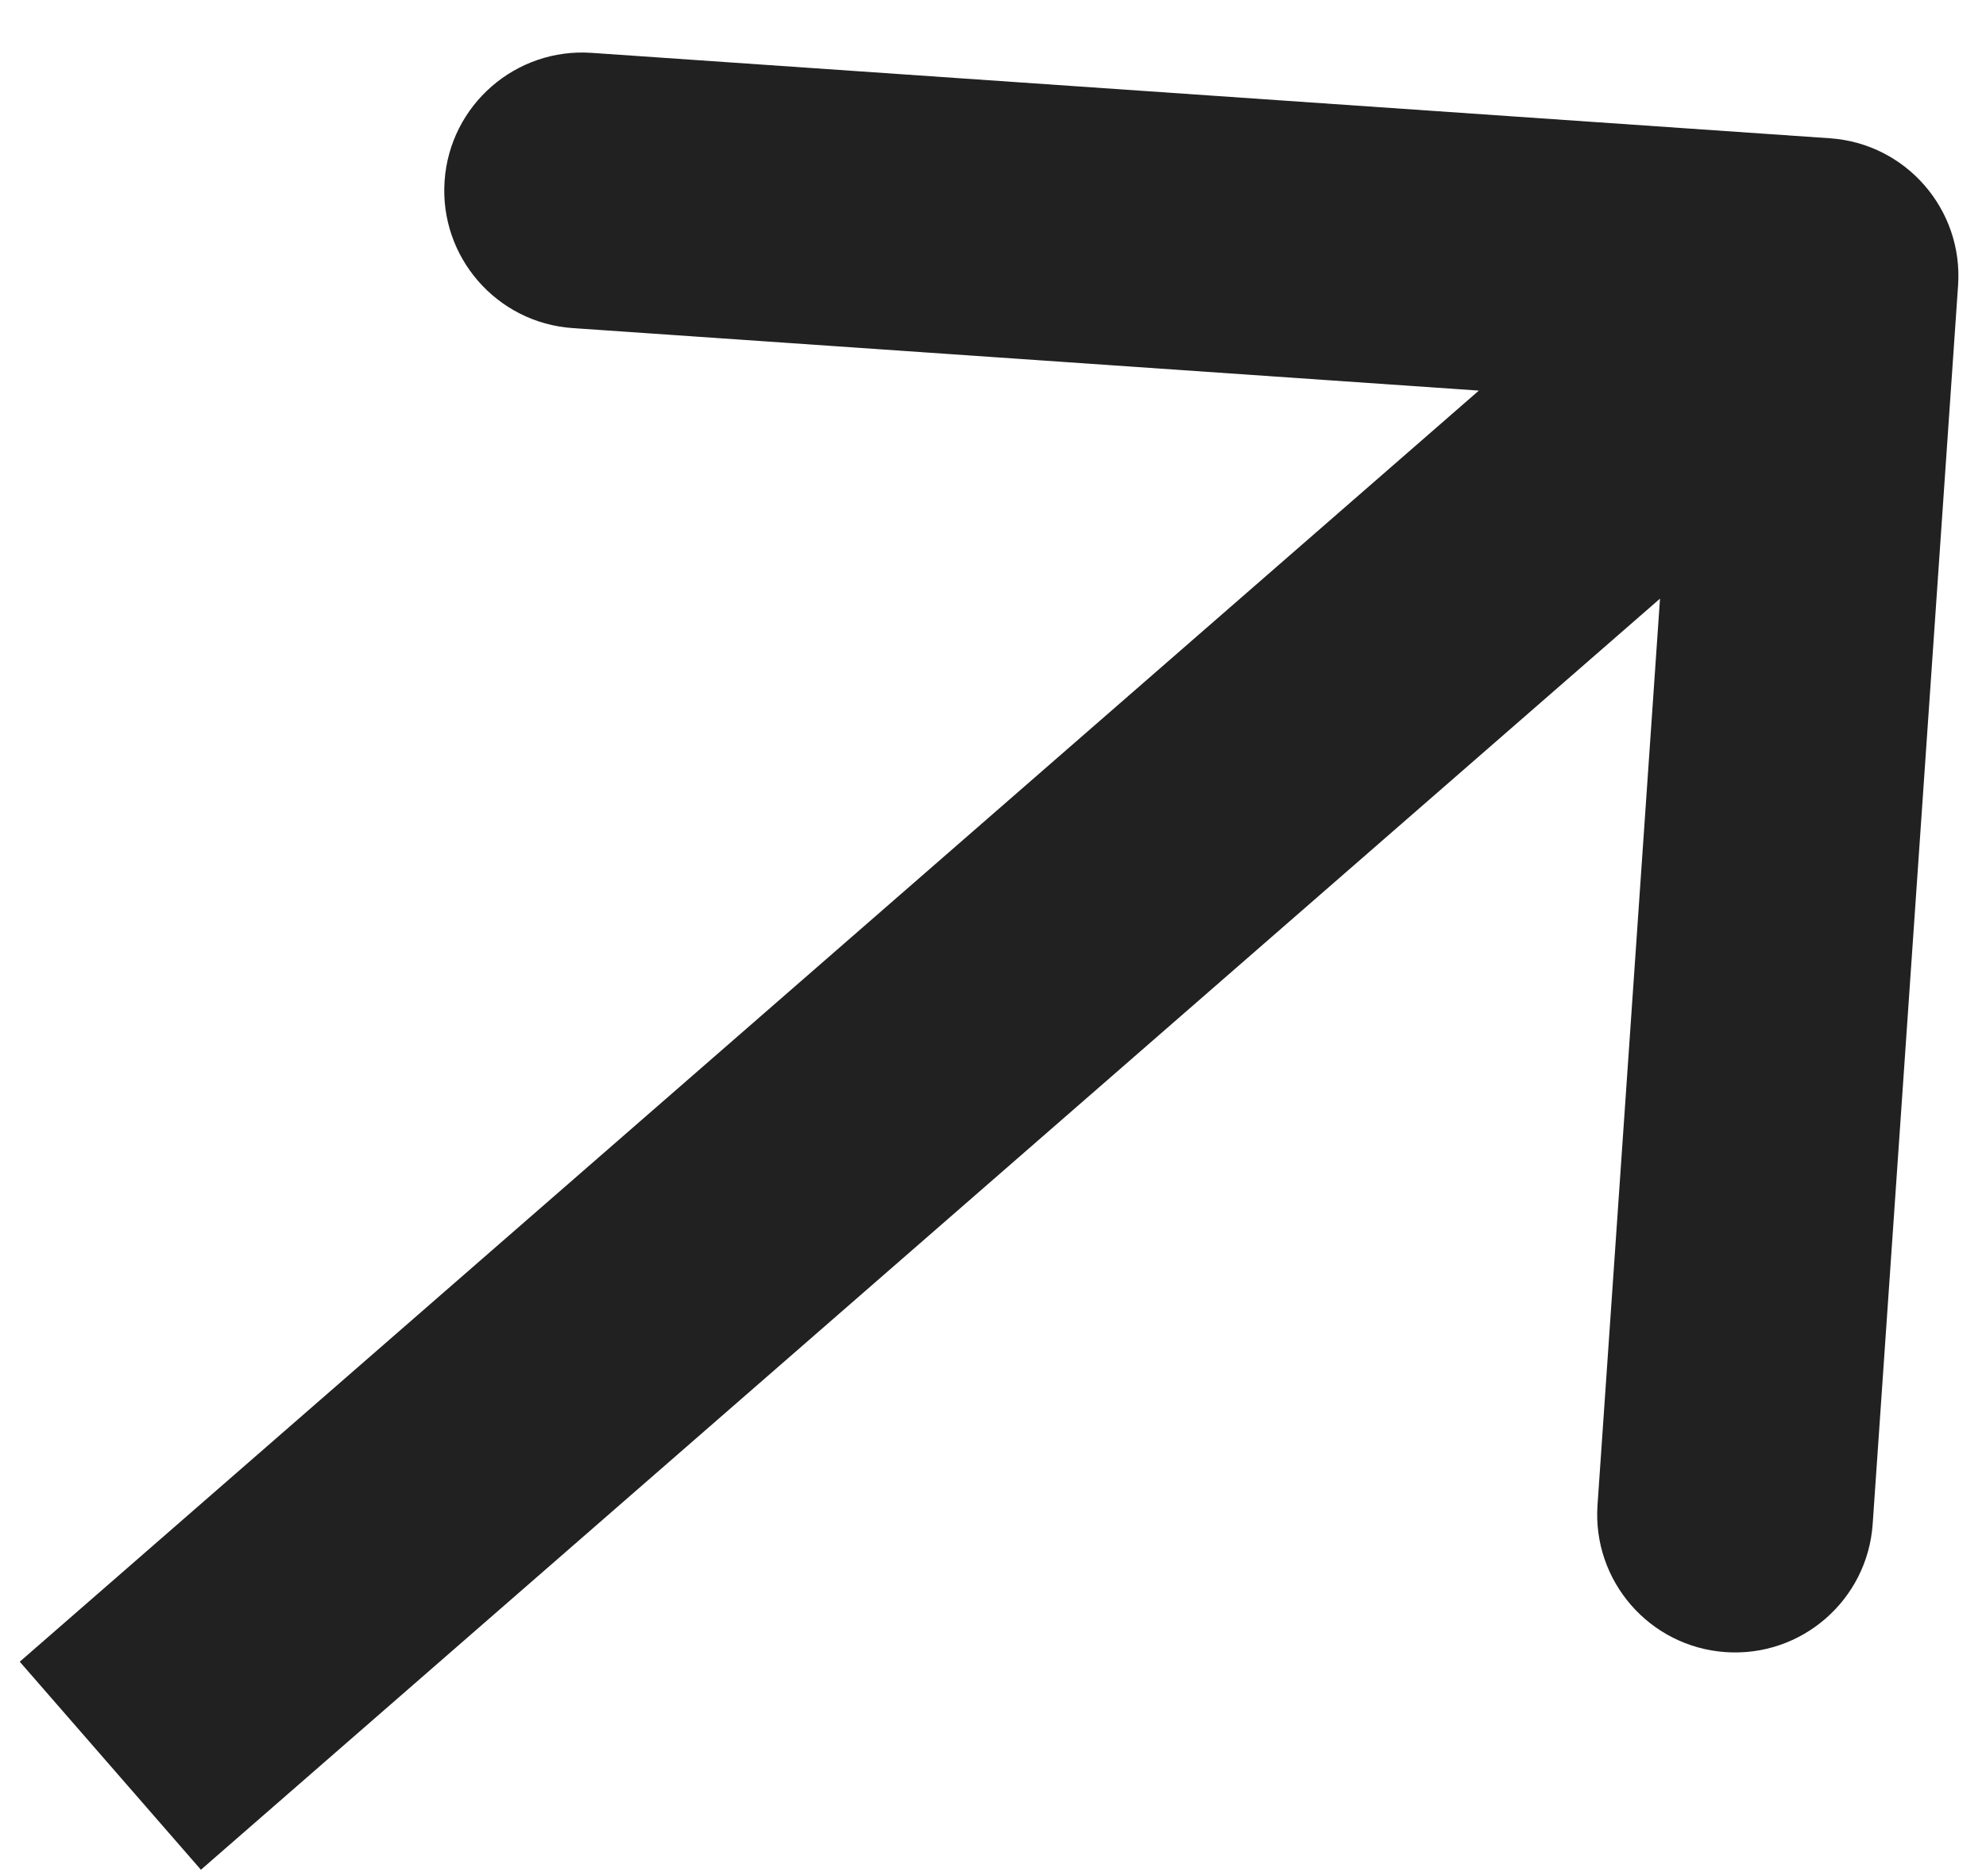 <svg width="36" height="34" viewBox="0 0 36 34" fill="none" xmlns="http://www.w3.org/2000/svg">
<path d="M35.494 5.172C35.589 3.795 34.549 2.601 33.172 2.506L10.725 0.958C9.348 0.863 8.154 1.903 8.059 3.28C7.964 4.657 9.004 5.851 10.381 5.946L30.334 7.322L28.958 27.275C28.863 28.652 29.902 29.846 31.28 29.941C32.657 30.036 33.851 28.996 33.946 27.619L35.494 5.172ZM2 32L3.642 33.885L34.642 6.885L33 5L31.358 3.115L0.358 30.115L2 32Z" fill="#212121"/>
</svg>
